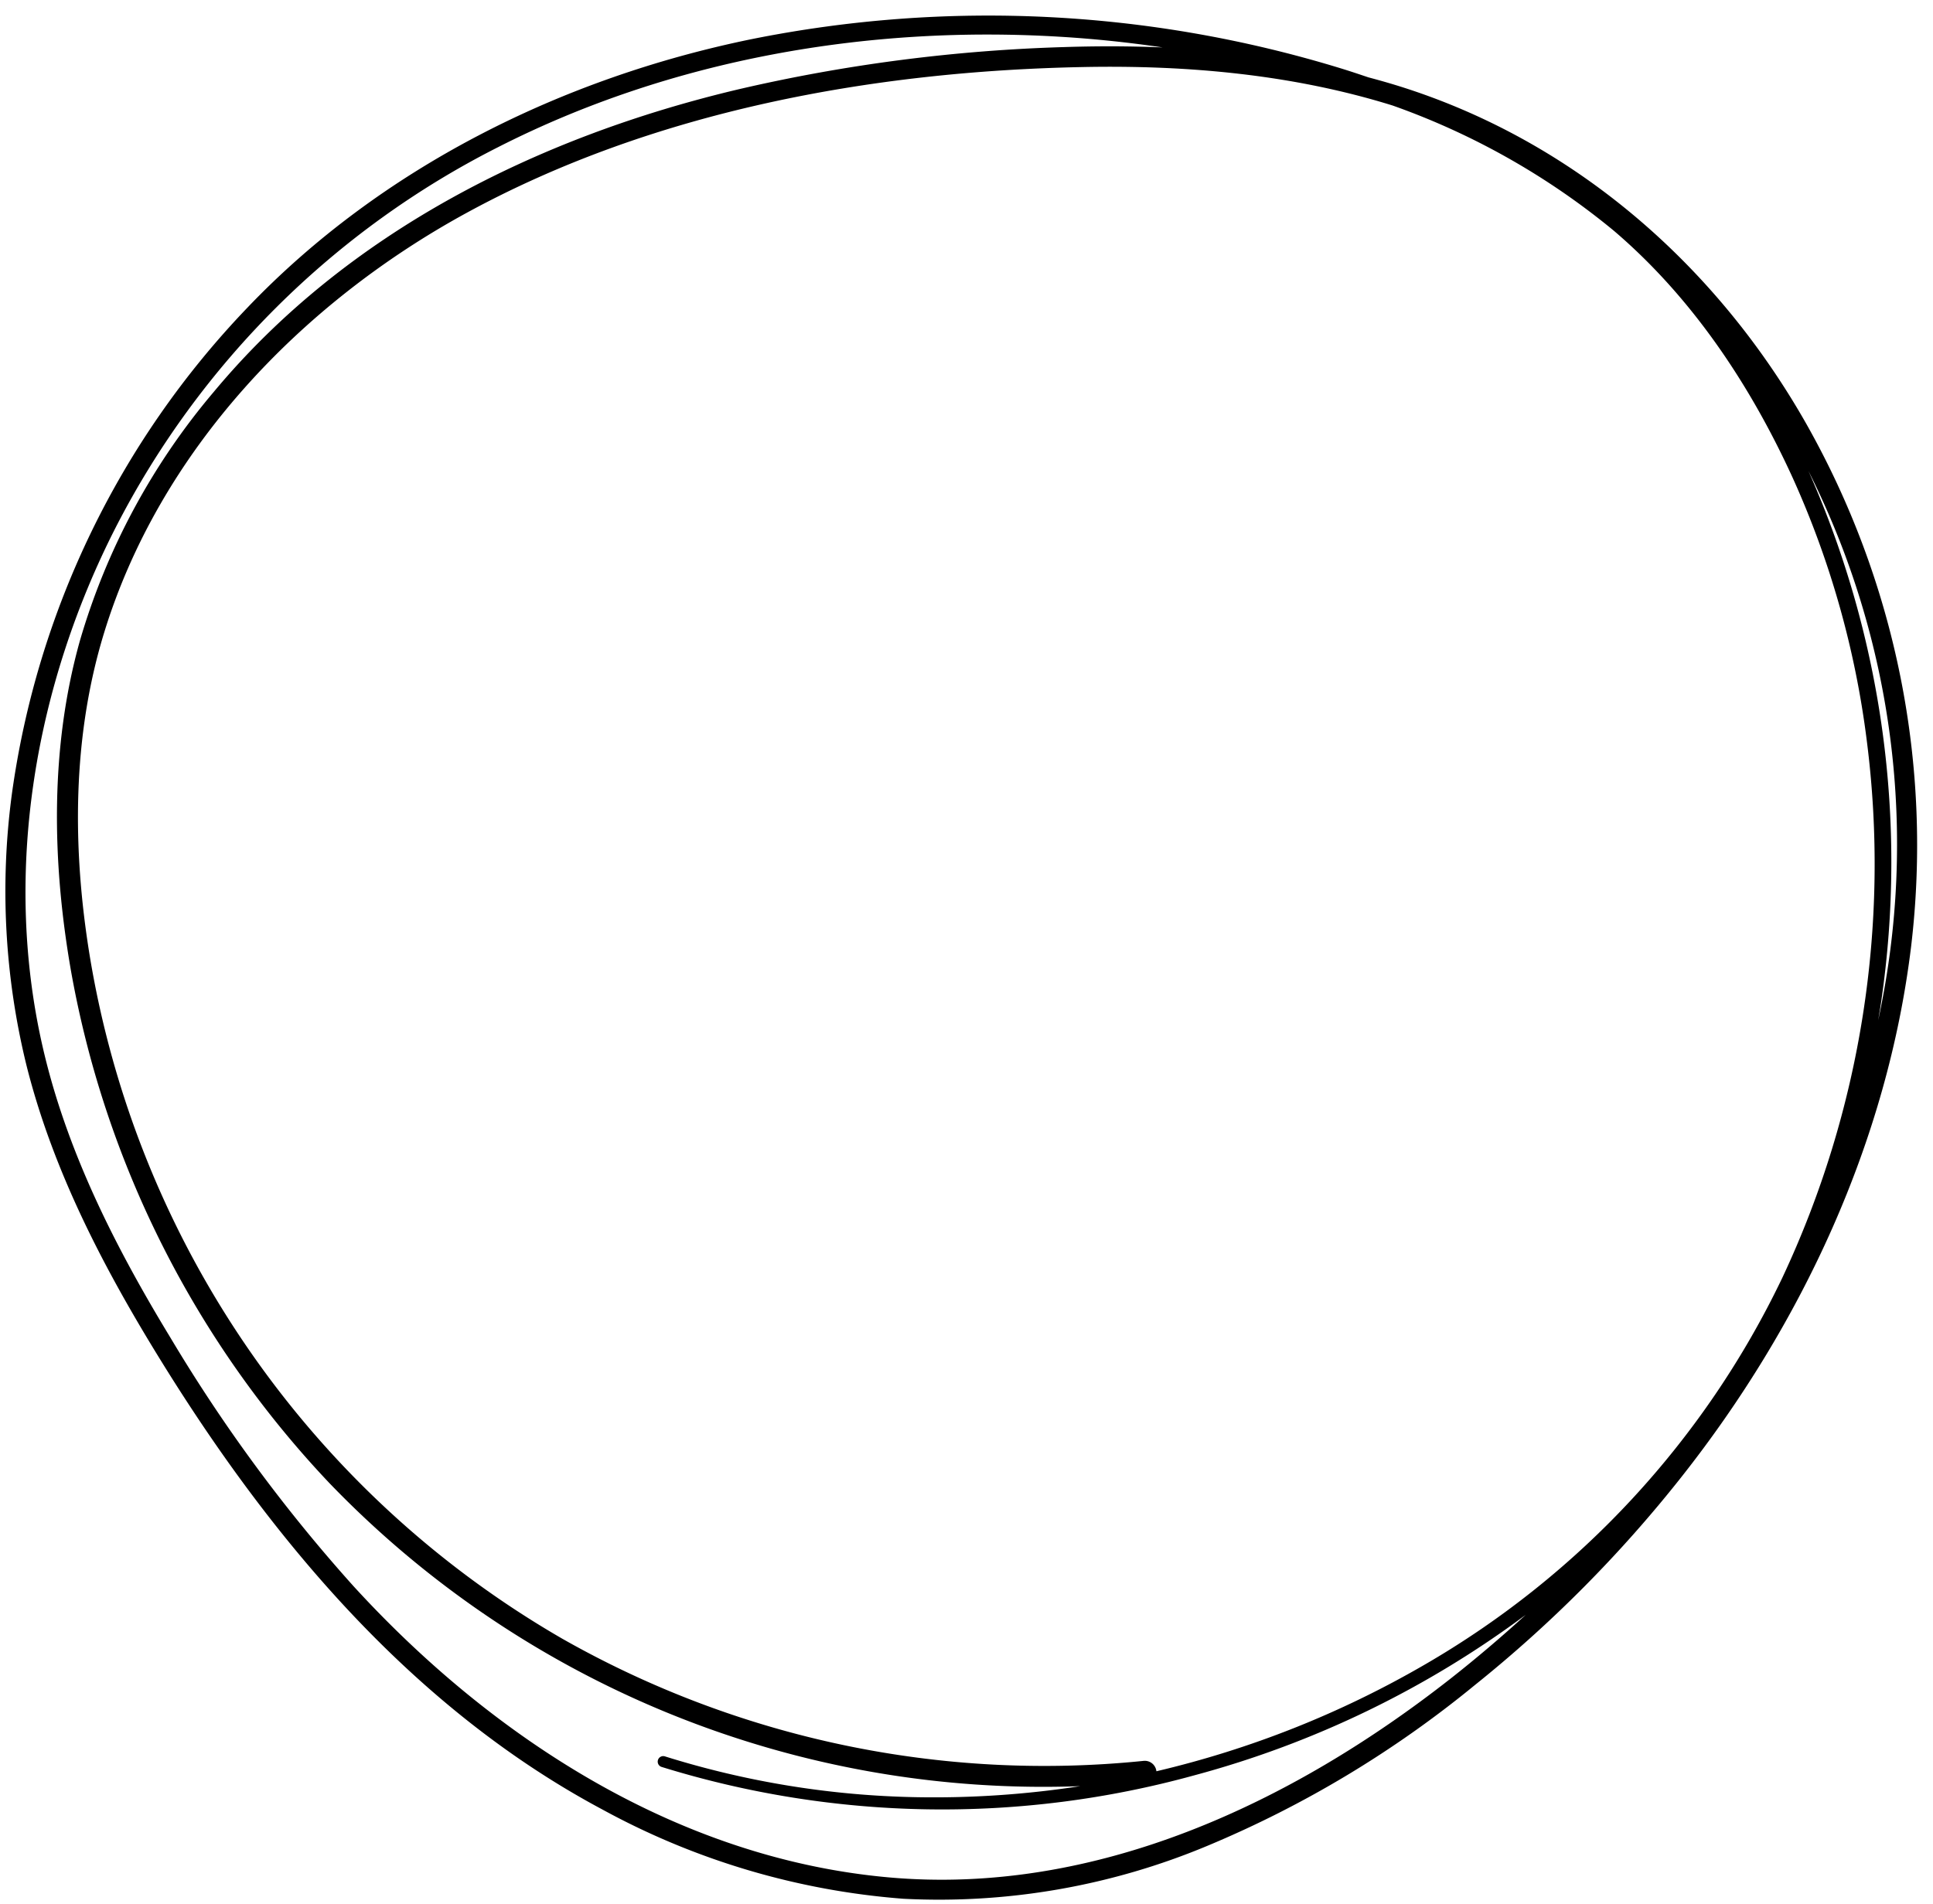 <?xml version="1.0" encoding="UTF-8"?>
<!DOCTYPE svg PUBLIC '-//W3C//DTD SVG 1.0//EN'
          'http://www.w3.org/TR/2001/REC-SVG-20010904/DTD/svg10.dtd'>
<svg height="208.7" preserveAspectRatio="xMidYMid meet" version="1.0" viewBox="-0.6 -1.7 211.8 208.7" width="211.8" xmlns="http://www.w3.org/2000/svg" xmlns:xlink="http://www.w3.org/1999/xlink" zoomAndPan="magnify"
><g data-name="10" id="change1_1"
  ><path d="M2.321,115.135c2.94,11.67,8.612,22.451,14.92,32.621,12.132,19.56,27.609,37.9,48.2,48.873a81.711,81.711,0,0,0,32.95,9.763,76.194,76.194,0,0,0,33.338-5.817,117.533,117.533,0,0,0,29.269-17.6,142.1,142.1,0,0,0,22.563-22.713c13.27-16.781,22.645-36.884,25.24-58.227a93.854,93.854,0,0,0-11.475-57.271c-9.9-17.463-25.574-31.139-44.879-37.1-1.032-.318-2.071-.61-3.114-.888-1.007-.339-2.014-.677-3.028-.988A131.723,131.723,0,0,0,81.6,2.621C60.937,6.881,41.149,16.677,26.493,32.034A95.959,95.959,0,0,0,.7,85.327,80.046,80.046,0,0,0,2.321,115.135Zm123.785,77.284a1.276,1.276,0,0,0-1.389-1.14A107,107,0,0,1,61.026,177.9,106.4,106.4,0,0,1,9.214,102.945C7.321,91.276,7.308,79.107,10.783,67.728c6.123-20.051,21.588-36.185,39.727-46.09C70.947,10.479,94.966,6.1,118.062,5.647c11.425-.227,22.976.808,33.92,4.214a79.984,79.984,0,0,1,24.246,13.725c8.544,7.283,14.907,16.834,19.556,26.987a100.069,100.069,0,0,1,8.162,28.907,106.643,106.643,0,0,1-9.255,58.851,97.643,97.643,0,0,1-39.26,42.445A107.531,107.531,0,0,1,126.106,192.419Zm79.088-82.306c.106-.653.222-1.3.316-1.959a105.677,105.677,0,0,0-7.958-58.242,91.042,91.042,0,0,1,7.642,60.2ZM12.076,56.107A95.525,95.525,0,0,1,53.967,14.432c18.919-9.639,40.538-13.388,61.649-12.1q5.611.342,11.184,1.167c-3.573-.15-7.152-.157-10.715-.042a180.959,180.959,0,0,0-35.7,4.615c-21.941,5.182-42.977,15.638-57.582,33.2A74.316,74.316,0,0,0,8.155,68.52c-3.289,11.728-3.061,24.2-.987,36.126a109.559,109.559,0,0,0,28.307,56.173,108.555,108.555,0,0,0,82.289,33.23,105.126,105.126,0,0,1-17.925,1.211,98,98,0,0,1-27.6-4.478.606.606,0,0,0-.36,1.157,103.832,103.832,0,0,0,58.4.92,107.434,107.434,0,0,0,36.289-17.581q-3.962,3.623-8.172,6.942c-17.443,13.7-38.989,23.862-61.648,21.825-22.963-2.065-43.29-15.177-58.563-31.856a174.27,174.27,0,0,1-20.147-27.35c-6.061-9.975-11.424-20.562-14.01-32.015C-.284,93.728,3.243,73.422,12.076,56.107Z"
  /></g
></svg
>
